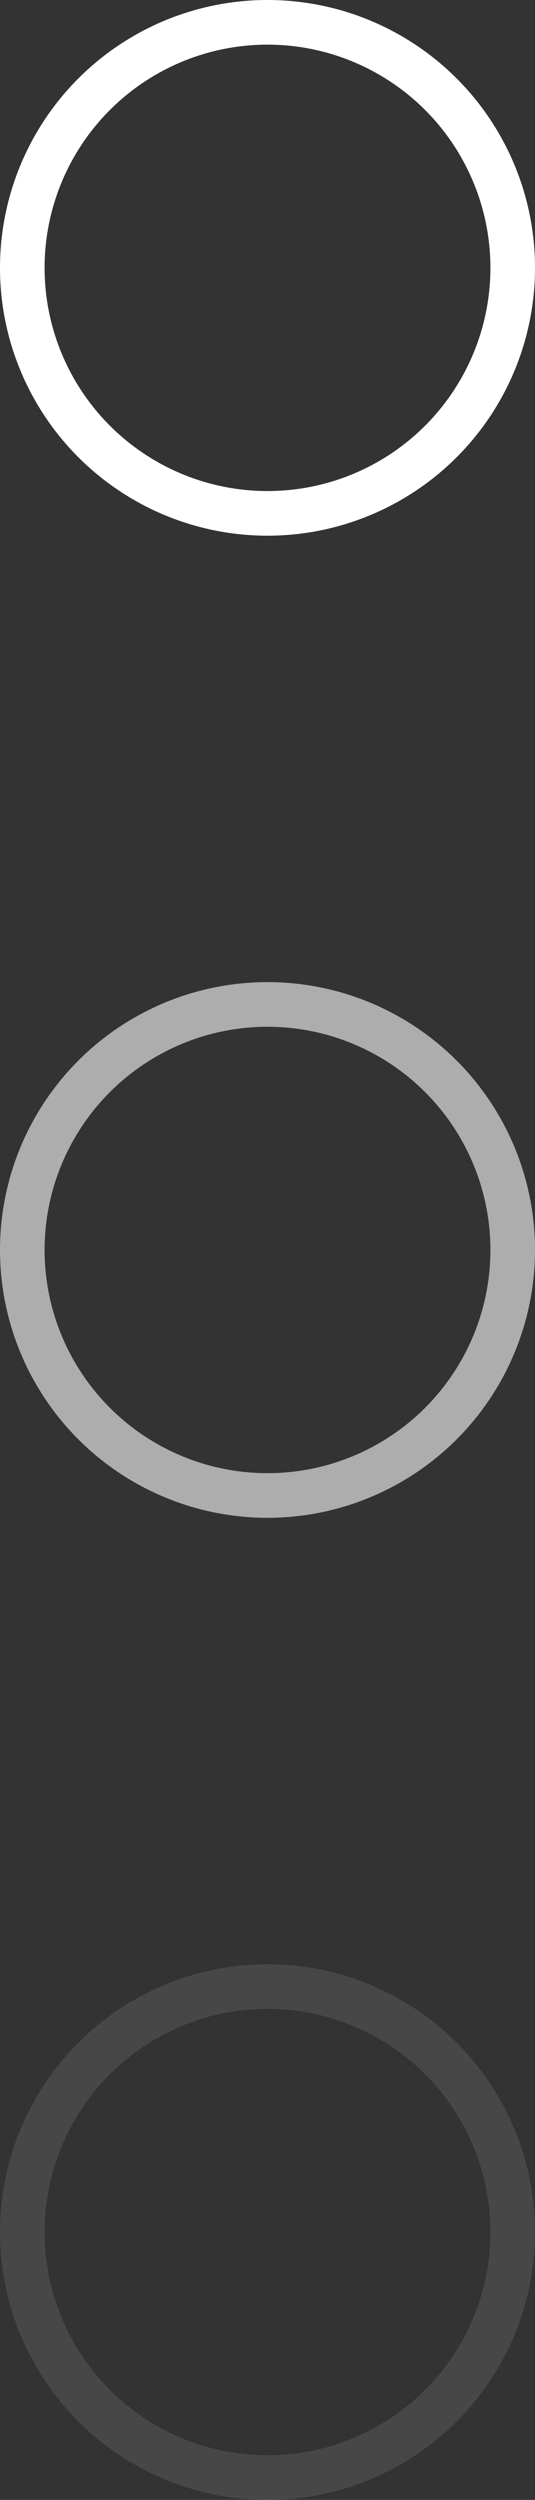 <?xml version="1.0" encoding="UTF-8"?> <svg xmlns="http://www.w3.org/2000/svg" width="6" height="28" viewBox="0 0 6 28" fill="none"><rect x="0" y="0" width="6" height="28" fill="#333333" stroke="none"/> <circle cx="3" cy="3" r="2.75" stroke="white" stroke-width="0.5"></circle> <circle cx="3" cy="14" r="2.75" stroke="white" stroke-opacity="0.6" stroke-width="0.5"></circle> <circle cx="3" cy="25" r="2.75" stroke="white" stroke-opacity="0.1" stroke-width="0.5"></circle> </svg> 